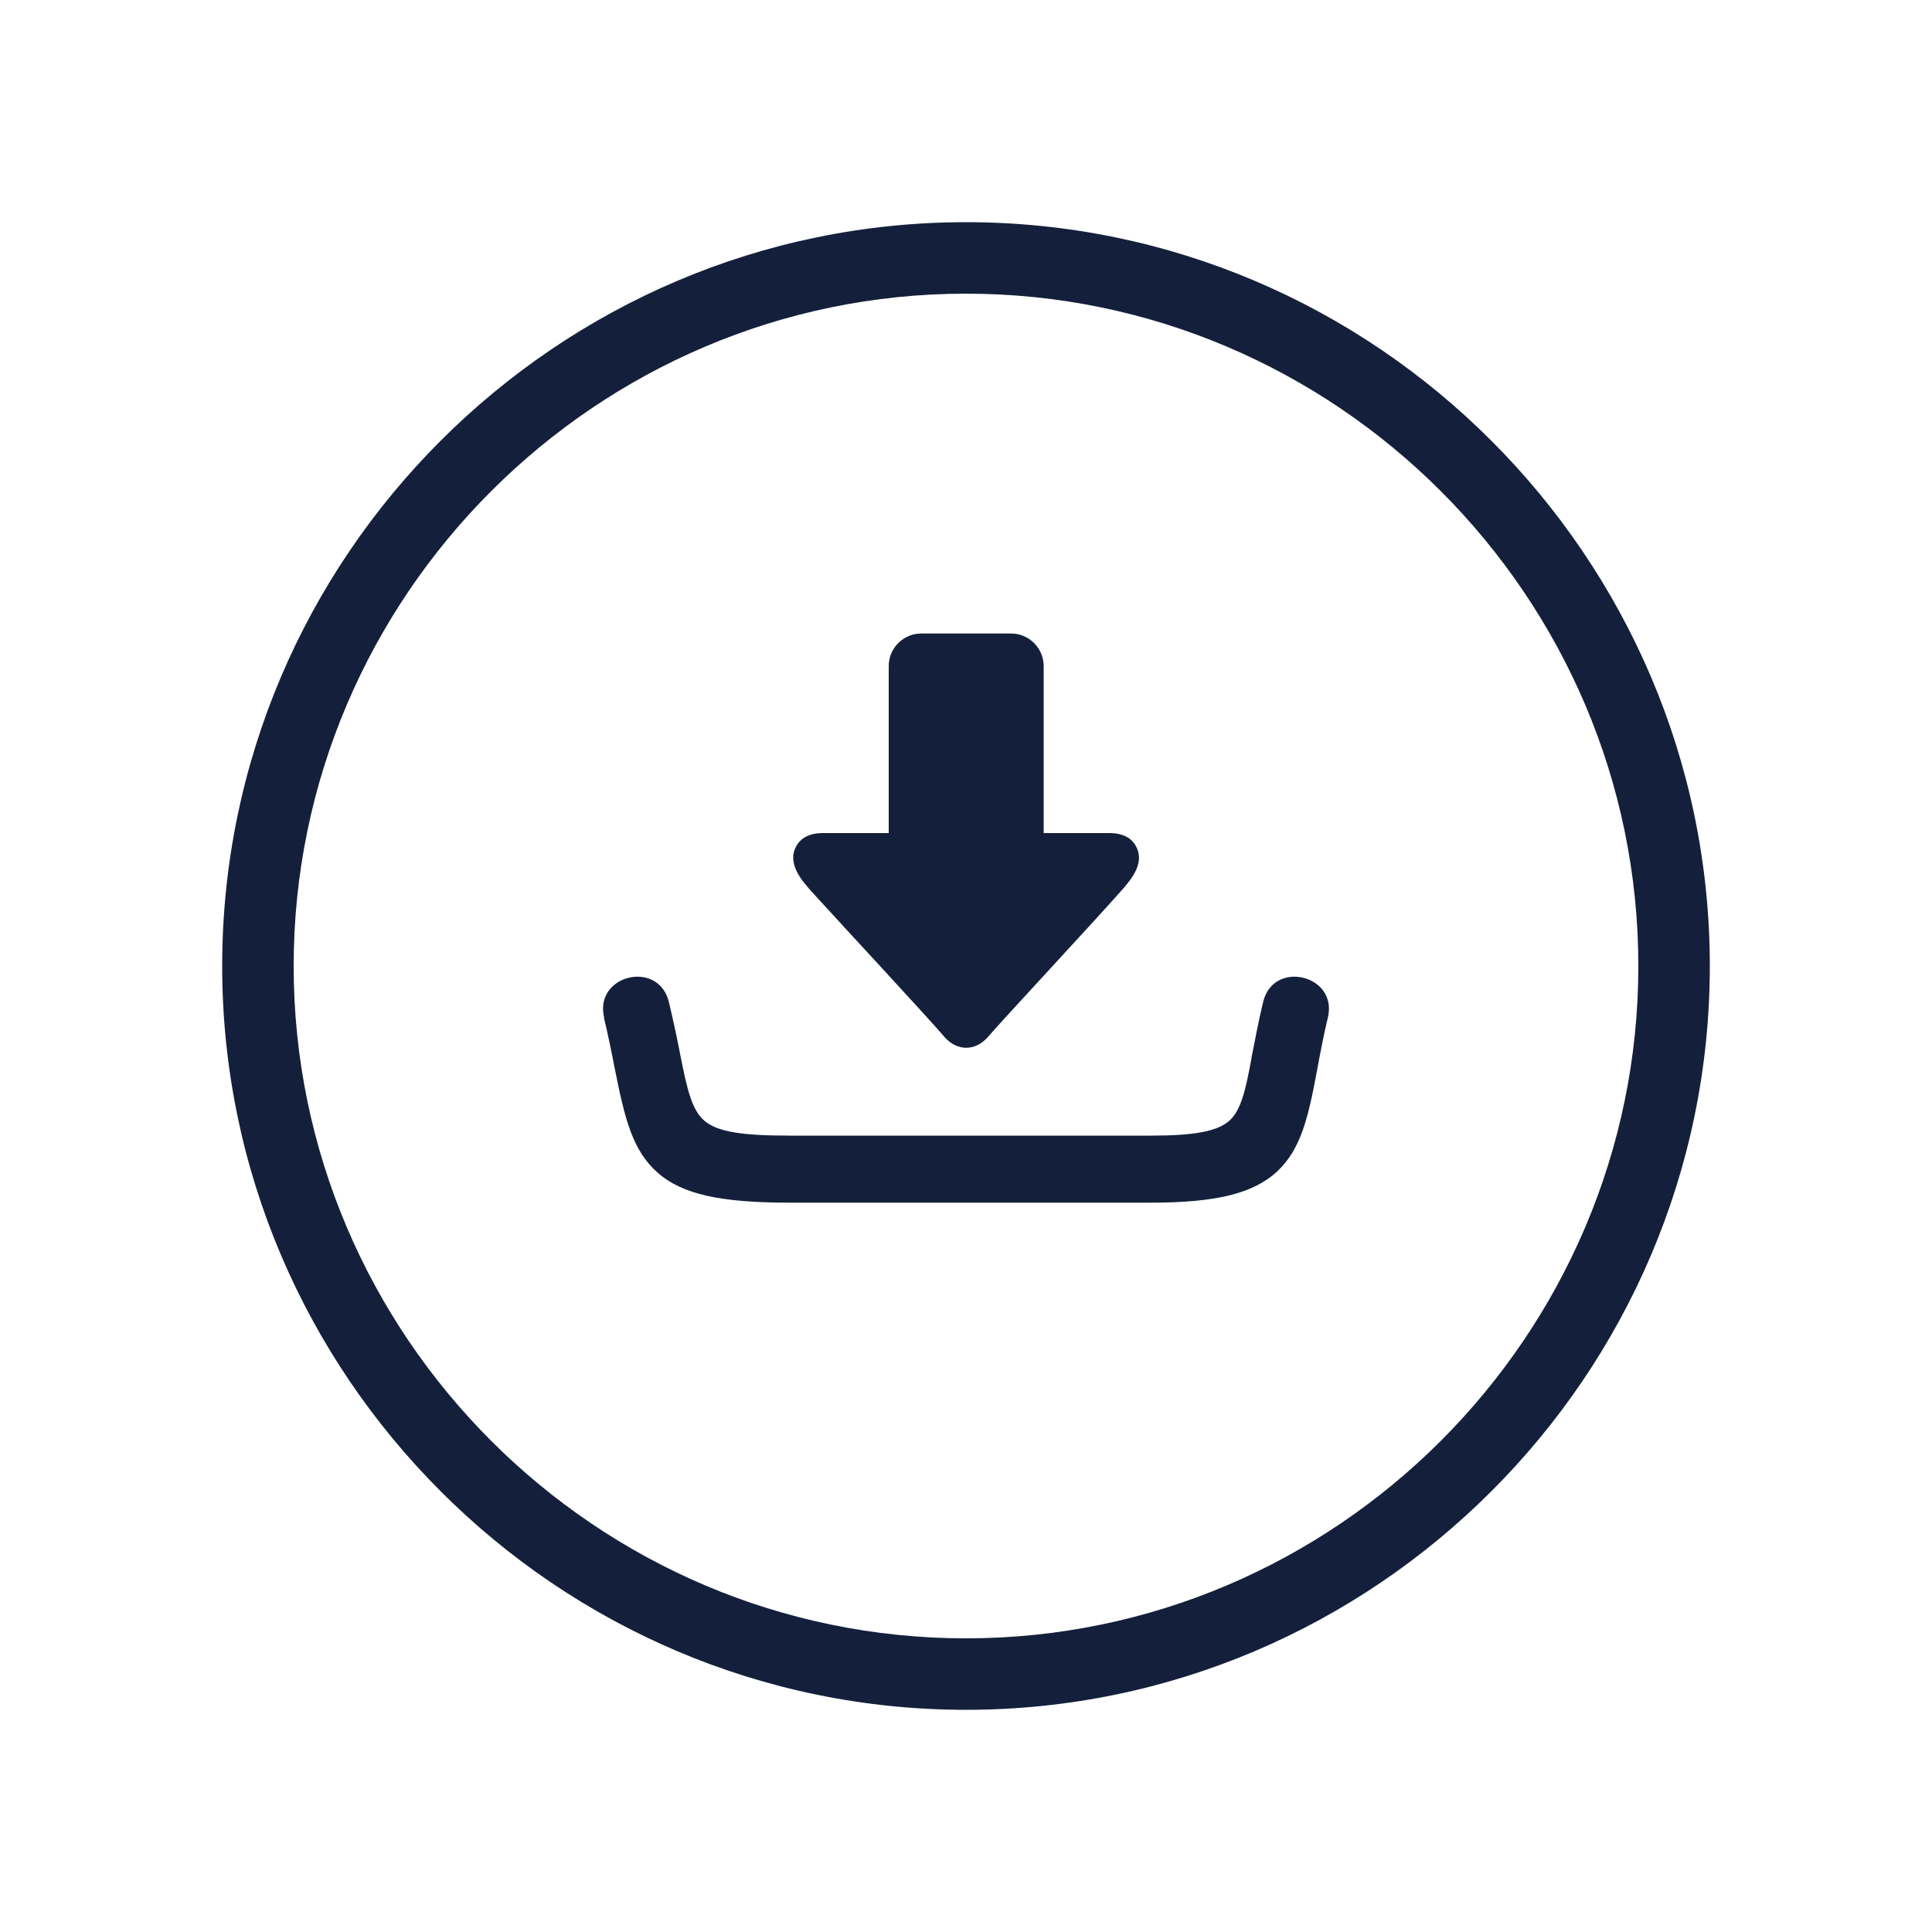 <?xml version="1.0" encoding="UTF-8"?>
<svg xmlns="http://www.w3.org/2000/svg" id="Layer_1" data-name="Layer 1" viewBox="0 0 100 100">
  <defs>
    <style>
      .cls-1 {
        fill: #14203b;
        fill-rule: evenodd;
      }
    </style>
  </defs>
  <path class="cls-1" d="M50,11.5c10.59,0,20.22,4.33,27.19,11.31,6.98,6.98,11.31,16.6,11.31,27.19s-4.33,20.22-11.31,27.19c-6.98,6.98-16.6,11.31-27.19,11.31s-20.22-4.33-27.19-11.31c-6.98-6.98-11.31-16.6-11.31-27.19s4.33-20.22,11.31-27.19c6.98-6.98,16.6-11.31,27.19-11.31ZM42.5,43.12c-.58.02-.98.22-1.22.57-.64.96.23,1.91.84,2.58,1.72,1.89,5.94,6.43,6.79,7.43.64.71,1.56.71,2.2,0,.88-1.02,5.31-5.77,6.94-7.61.57-.64,1.27-1.51.68-2.4-.24-.36-.65-.55-1.22-.57h-3.49v-8.65c0-.92-.76-1.68-1.68-1.68h-4.66c-.92,0-1.68.76-1.68,1.68v8.65h-3.49ZM31.27,52.67c-.53-2.21,2.81-3.02,3.35-.81.22.92.42,1.85.6,2.78.34,1.74.6,2.83,1.24,3.37.68.58,1.97.77,4.43.77h18.66c2.28,0,3.46-.22,4.09-.78.6-.54.84-1.61,1.14-3.24v-.03c.19-.96.37-1.92.6-2.87.53-2.21,3.88-1.4,3.35.81h0c-.22.91-.39,1.81-.56,2.73h0c-.45,2.41-.82,4.06-2.05,5.22-1.22,1.14-3.12,1.63-6.57,1.63h-18.66c-3.6,0-5.58-.43-6.86-1.56-1.31-1.16-1.7-2.83-2.21-5.38-.17-.88-.35-1.76-.56-2.63h0ZM50,15.2c19.14,0,34.8,15.66,34.8,34.8s-15.66,34.8-34.8,34.8S15.2,69.14,15.2,50c0-19.14,15.66-34.8,34.8-34.8Z"></path>
</svg>
